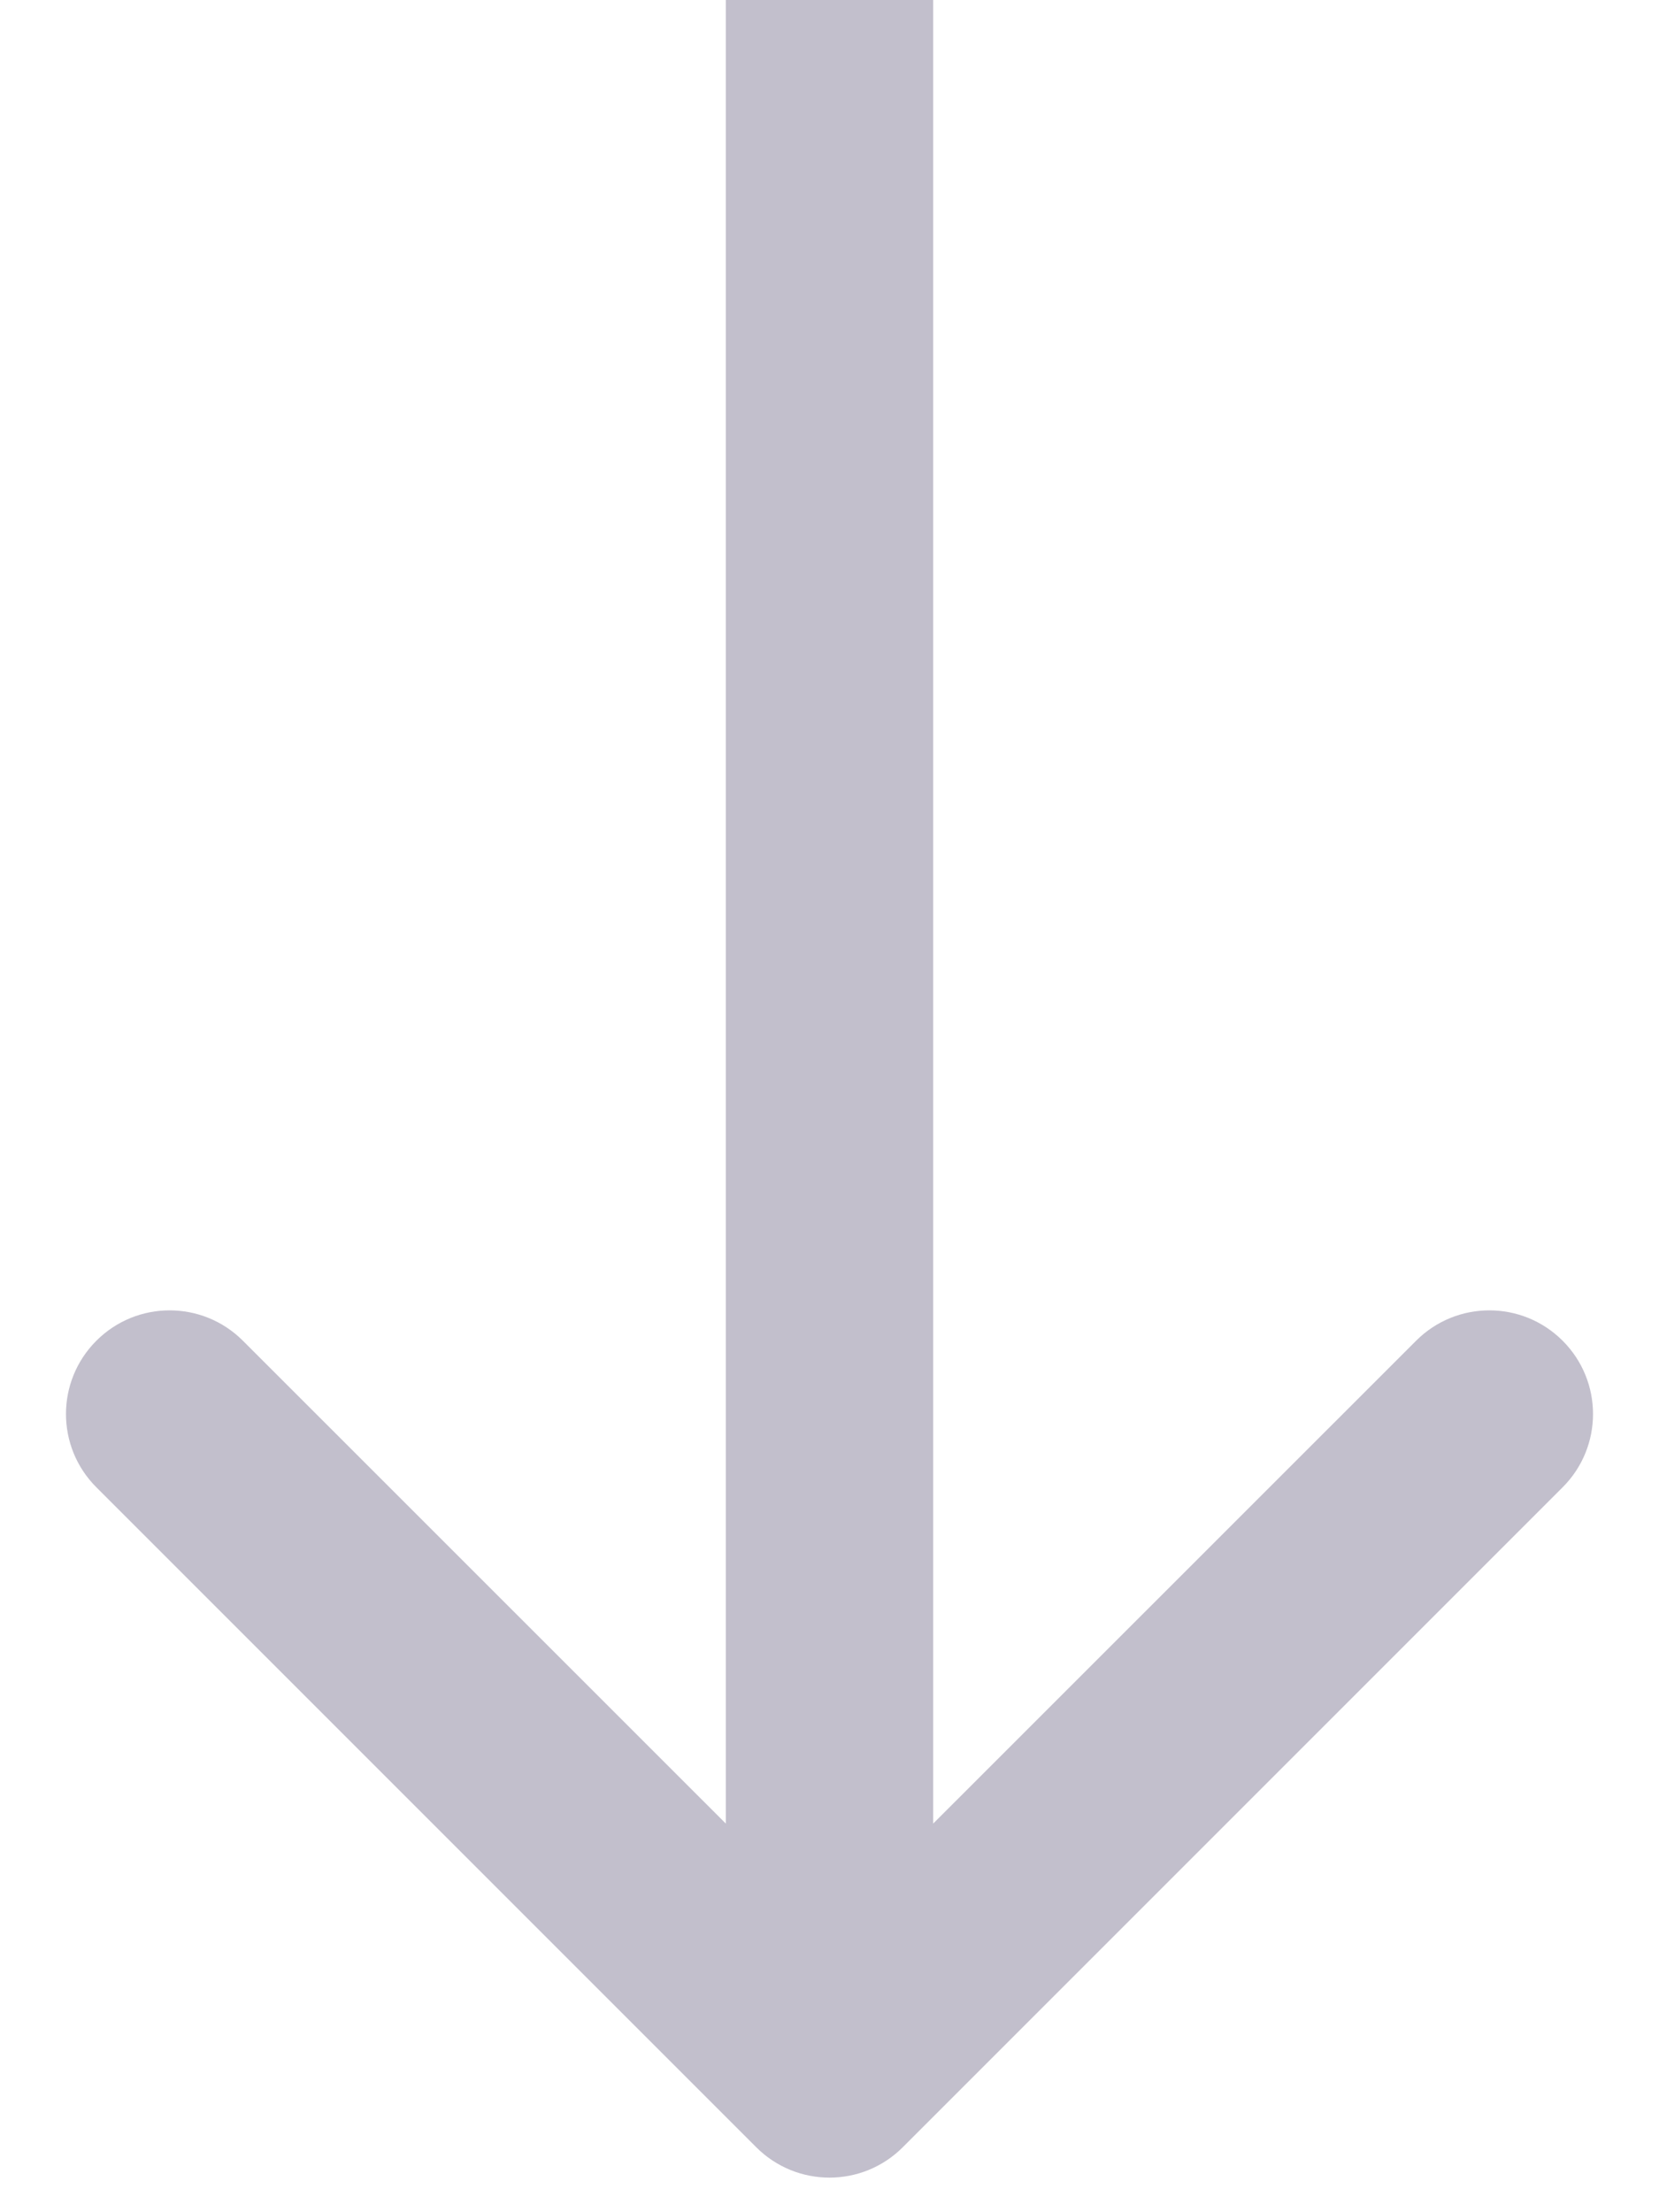 <svg width="12" height="16" viewBox="0 0 12 16" fill="none" xmlns="http://www.w3.org/2000/svg">
<path d="M5.47 15.53C5.763 15.823 6.237 15.823 6.53 15.53L11.303 10.757C11.596 10.464 11.596 9.99 11.303 9.697C11.01 9.404 10.536 9.404 10.243 9.697L6 13.939L1.757 9.697C1.464 9.404 0.99 9.404 0.697 9.697C0.404 9.99 0.404 10.464 0.697 10.757L5.47 15.53ZM6 0L5.25 3.27836e-08L5.25 15L6 15L6.75 15L6.75 -3.27836e-08L6 0Z" fill="#C2BFCC"/>
</svg>
